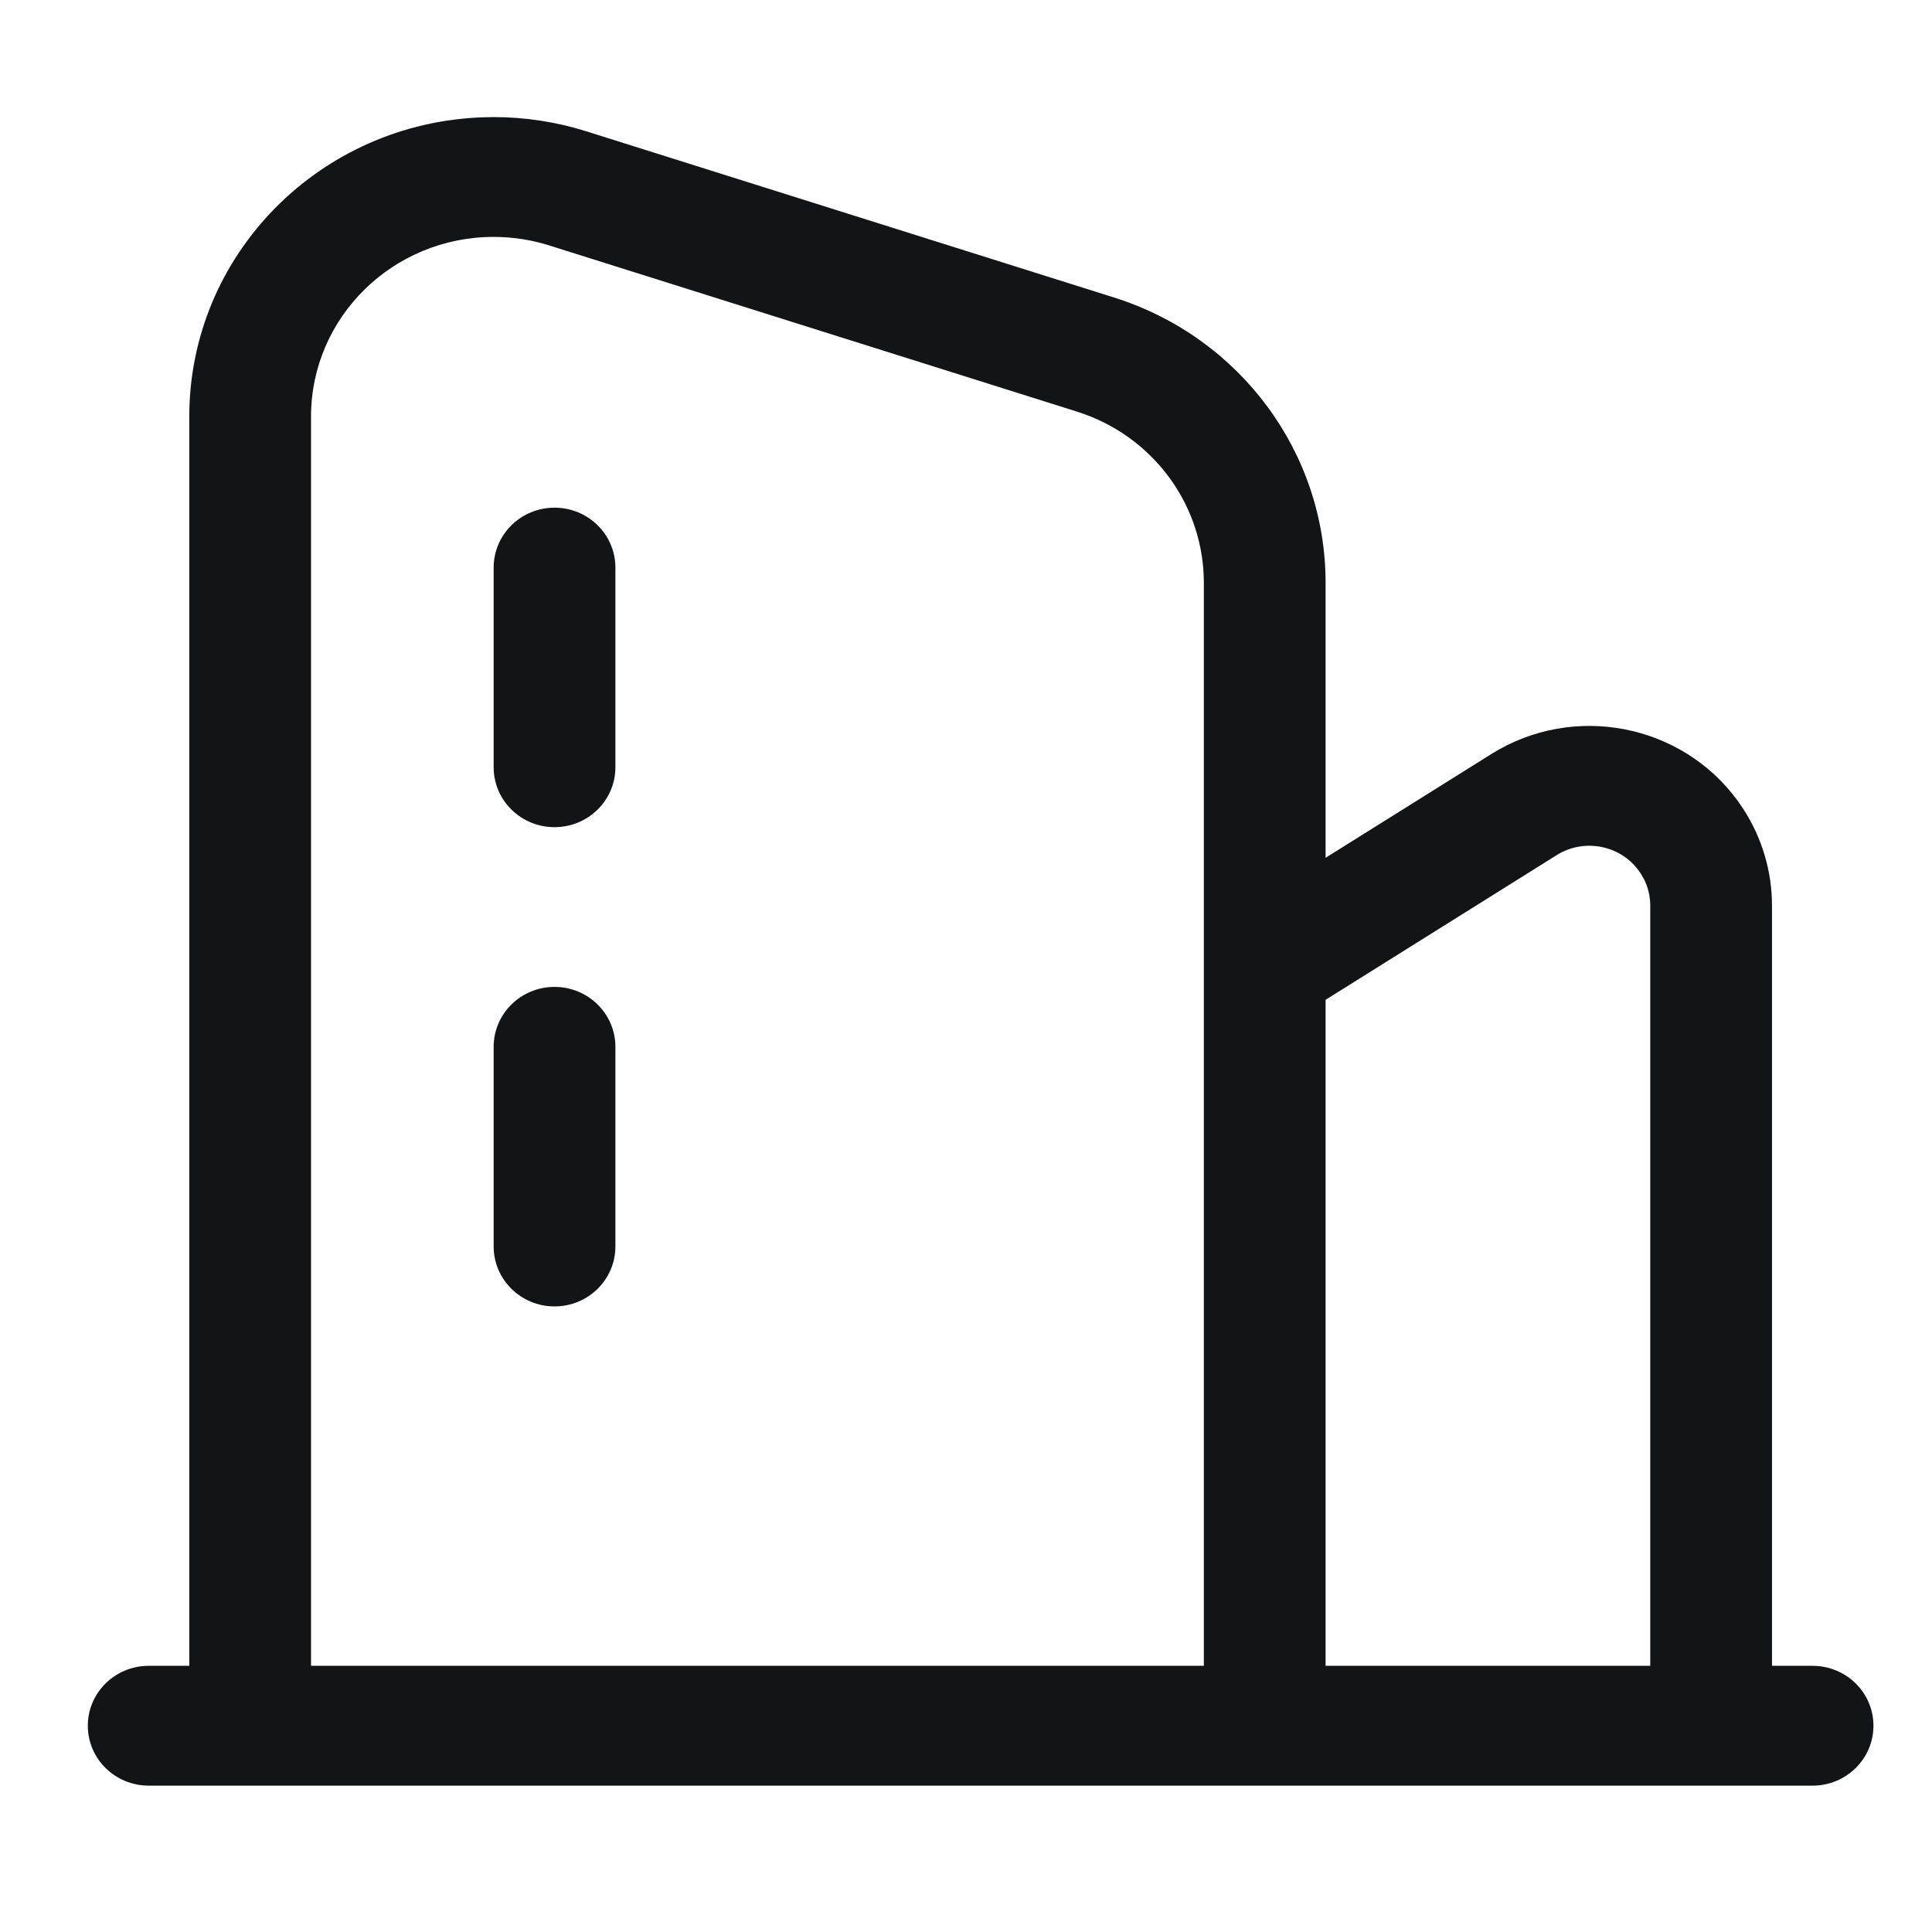 <?xml version="1.0" encoding="UTF-8"?>
<svg width="66px" height="66px" viewBox="0 0 66 66" version="1.1" xmlns="http://www.w3.org/2000/svg" xmlns:xlink="http://www.w3.org/1999/xlink">
    <title>楼房，房子</title>
    <g id="亮色设计" stroke="none" stroke-width="1" fill="none" fill-rule="evenodd">
        <g id="人才招聘" transform="translate(-733, -2217)" fill-rule="nonzero">
            <g id="编组-22" transform="translate(200, 1993)">
                <g id="编组-19" transform="translate(385, 101)">
                    <g id="楼房，房子" transform="translate(148, 123)">
                        <rect id="矩形" fill="#000000" opacity="0" x="0" y="0" width="66" height="66"></rect>
                        <path d="M16.864,4 C17.939,4 19.008,4.164 20.033,4.487 L38.056,10.163 C42.362,11.519 45.284,15.458 45.284,19.908 L45.284,29.304 L50.946,25.759 C53.751,24.003 57.462,24.719 59.385,27.388 L59.558,27.642 C60.195,28.627 60.534,29.77 60.534,30.938 L60.534,56.907 L61.92,56.907 C63.069,56.907 64,57.823 64,58.954 C64,60.084 63.069,61 61.92,61 L5.08,61 C3.931,61 3,60.084 3,58.954 C3,57.823 3.931,56.907 5.08,56.907 L6.466,56.907 L6.466,14.232 C6.466,8.71 10.918,4.184 16.527,4.006 L16.864,4 Z M16.864,8.093 C13.418,8.093 10.625,10.842 10.625,14.232 L10.625,56.907 L41.125,56.907 L41.125,19.908 C41.125,17.346 39.509,15.054 37.071,14.157 L36.787,14.06 L18.764,8.385 C18.15,8.191 17.509,8.093 16.864,8.093 Z M56.049,29.84 C55.433,28.887 54.148,28.606 53.179,29.212 L45.284,34.155 L45.284,56.907 L56.375,56.907 L56.375,30.938 C56.375,30.627 56.304,30.321 56.166,30.042 L56.049,29.84 Z M18.943,33.714 C20.092,33.714 21.023,34.63 21.023,35.761 L21.023,42.582 C21.023,43.712 20.092,44.629 18.943,44.629 C17.795,44.629 16.864,43.712 16.864,42.582 L16.864,35.761 C16.864,34.63 17.795,33.714 18.943,33.714 Z M18.943,17.343 C20.092,17.343 21.023,18.259 21.023,19.389 L21.023,26.211 C21.023,27.341 20.092,28.257 18.943,28.257 C17.795,28.257 16.864,27.341 16.864,26.211 L16.864,19.389 C16.864,18.259 17.795,17.343 18.943,17.343 L18.943,17.343 Z" id="形状" fill="#131415"></path>
                    </g>
                </g>
            </g>
        </g>
    </g>
</svg>